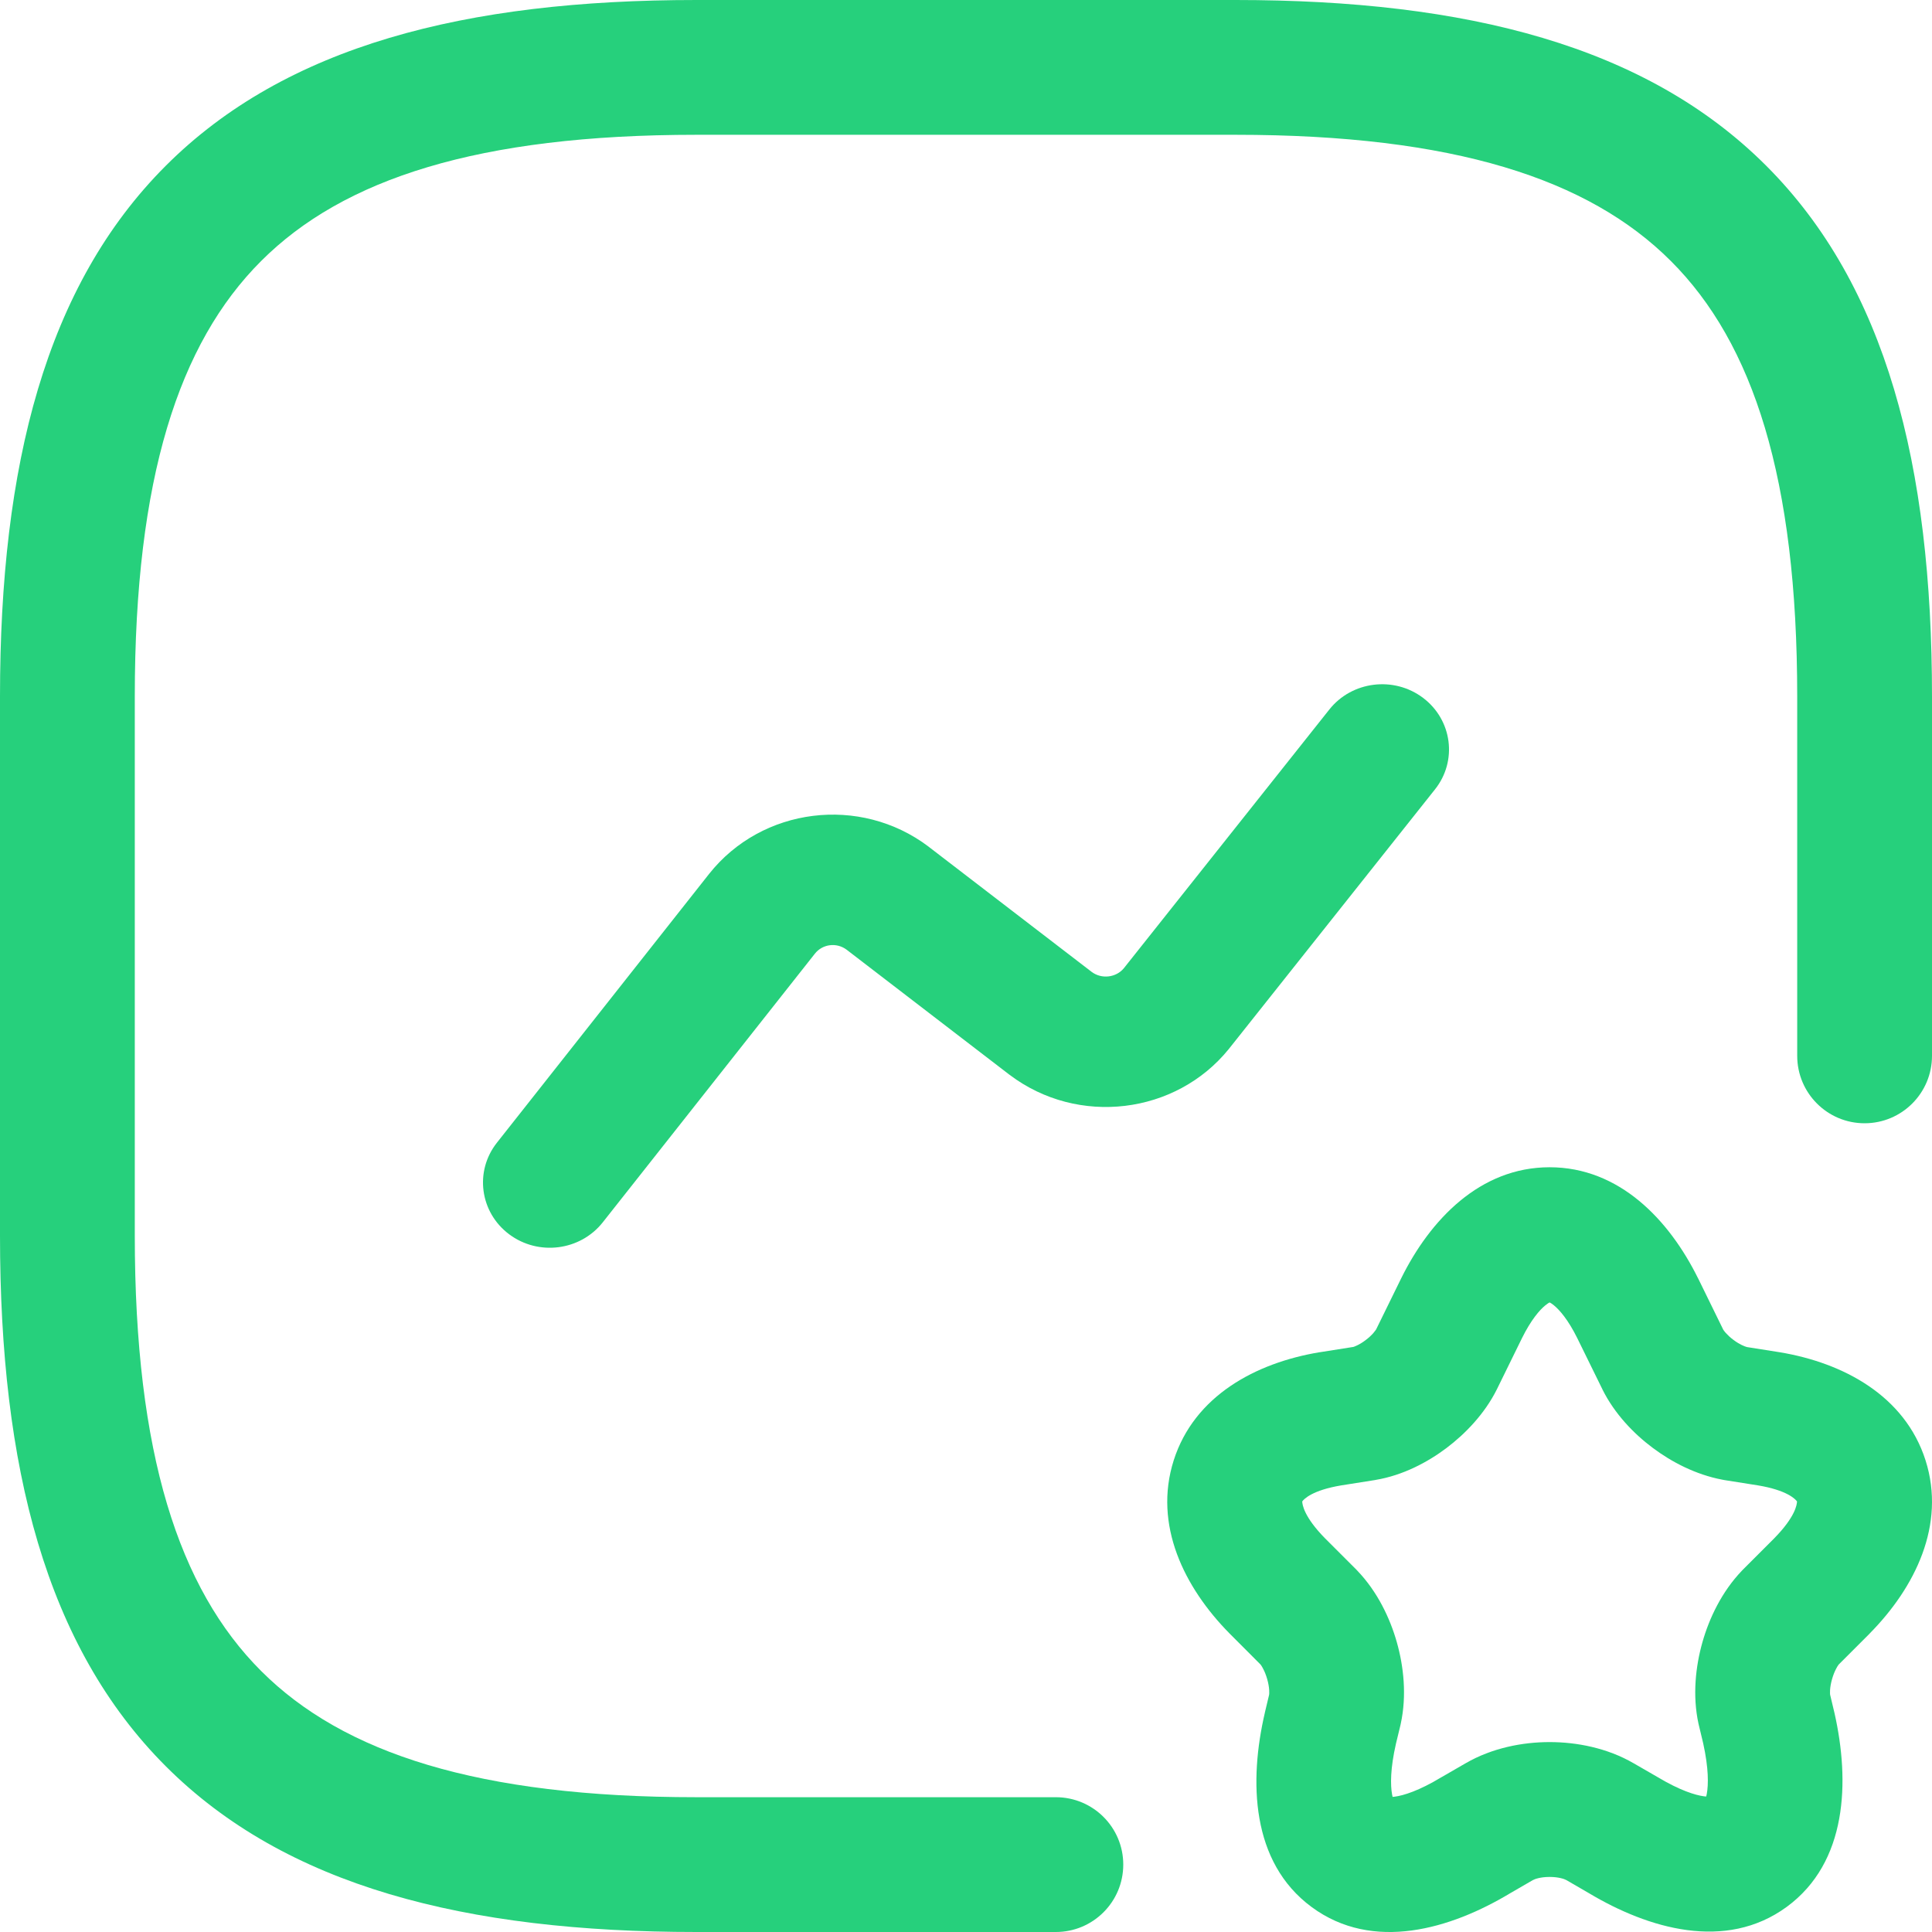 <svg xmlns="http://www.w3.org/2000/svg" width="30" height="30" viewBox="0 0 30 30" fill="none"><path fill-rule="evenodd" clip-rule="evenodd" d="M2.574 2.574C4.436 0.712 7.222 0 10.814 0H19.186C22.778 0 25.564 0.712 27.426 2.574C29.288 4.436 30 7.222 30 10.814V16.395C30 16.973 29.532 17.442 28.953 17.442C28.375 17.442 27.907 16.973 27.907 16.395V10.814C27.907 7.429 27.224 5.331 25.946 4.054C24.669 2.776 22.571 2.093 19.186 2.093H10.814C7.429 2.093 5.331 2.776 4.054 4.054C2.776 5.331 2.093 7.429 2.093 10.814V19.186C2.093 22.571 2.776 24.669 4.054 25.946C5.331 27.224 7.429 27.907 10.814 27.907H16.395C16.973 27.907 17.442 28.375 17.442 28.953C17.442 29.532 16.973 30 16.395 30H10.814C7.222 30 4.436 29.288 2.574 27.426C0.712 25.564 0 22.778 0 19.186V10.814C0 7.222 0.712 4.436 2.574 2.574Z" fill="#26D07C"></path><path fill-rule="evenodd" clip-rule="evenodd" d="M22.098 10.837C22.551 11.18 22.634 11.816 22.282 12.258L19.08 16.29C18.257 17.306 16.739 17.491 15.68 16.692L15.673 16.687L13.145 14.746C12.989 14.63 12.771 14.659 12.653 14.809C12.653 14.809 12.653 14.809 12.653 14.809L9.36 18.98C9.01 19.423 8.359 19.506 7.905 19.165C7.45 18.823 7.366 18.187 7.716 17.744L11.01 13.571C11.832 12.533 13.356 12.345 14.417 13.145L14.424 13.151L16.952 15.092C17.109 15.209 17.332 15.178 17.45 15.036L20.642 11.017C20.993 10.575 21.645 10.495 22.098 10.837Z" fill="#26D07C"></path><path fill-rule="evenodd" clip-rule="evenodd" d="M23.634 20.777L23.241 21.578C23.052 21.955 22.753 22.265 22.458 22.487C22.165 22.707 21.782 22.91 21.361 22.98L21.352 22.982L20.827 23.065C20.378 23.14 20.25 23.275 20.221 23.314C20.222 23.361 20.246 23.553 20.578 23.89L21.064 24.376L21.079 24.392C21.388 24.715 21.584 25.126 21.69 25.501C21.796 25.875 21.846 26.328 21.751 26.765L21.747 26.784L21.677 27.073C21.587 27.464 21.59 27.721 21.616 27.863C21.618 27.878 21.621 27.891 21.624 27.902C21.633 27.901 21.644 27.9 21.655 27.899C21.794 27.881 22.036 27.806 22.378 27.599L22.396 27.589L22.756 27.381C22.757 27.38 22.757 27.38 22.758 27.38C23.17 27.141 23.644 27.051 24.062 27.051C24.481 27.051 24.955 27.141 25.367 27.38C25.368 27.38 25.368 27.38 25.369 27.381L25.745 27.598C26.084 27.801 26.323 27.875 26.46 27.893C26.473 27.894 26.484 27.895 26.494 27.896C26.497 27.884 26.5 27.871 26.503 27.855C26.529 27.713 26.533 27.459 26.447 27.07L26.374 26.765C26.279 26.328 26.329 25.875 26.435 25.501C26.541 25.126 26.737 24.715 27.046 24.392L27.061 24.376L27.547 23.89C27.879 23.553 27.903 23.361 27.904 23.314C27.875 23.275 27.747 23.14 27.298 23.065L26.773 22.982C26.761 22.98 26.749 22.978 26.737 22.975C26.332 22.897 25.959 22.704 25.663 22.482C25.367 22.261 25.072 21.954 24.884 21.578L24.881 21.571L24.492 20.779C24.492 20.778 24.492 20.777 24.491 20.777C24.35 20.492 24.216 20.34 24.129 20.269C24.098 20.244 24.076 20.23 24.062 20.224C24.049 20.23 24.027 20.244 23.996 20.269C23.909 20.34 23.775 20.492 23.634 20.777ZM24.062 18.125C25.145 18.125 25.918 18.941 26.367 19.849L26.369 19.852L26.756 20.642C26.757 20.643 26.757 20.644 26.758 20.646C26.76 20.648 26.763 20.653 26.766 20.658C26.774 20.669 26.784 20.683 26.799 20.699C26.829 20.732 26.868 20.77 26.916 20.805C27.011 20.877 27.092 20.908 27.126 20.917L27.638 20.998C28.622 21.162 29.58 21.672 29.9 22.677C30.218 23.678 29.737 24.651 29.033 25.364L29.029 25.369L28.554 25.844C28.552 25.846 28.548 25.851 28.543 25.858C28.535 25.87 28.524 25.887 28.513 25.909C28.489 25.953 28.466 26.01 28.448 26.073C28.43 26.136 28.42 26.195 28.417 26.245C28.415 26.285 28.417 26.309 28.418 26.315L28.487 26.605C28.723 27.656 28.691 28.916 27.744 29.61C26.794 30.305 25.592 29.946 24.676 29.399L24.321 29.193L24.318 29.192C24.298 29.18 24.208 29.145 24.062 29.145C23.917 29.145 23.827 29.18 23.807 29.192L23.804 29.193L23.45 29.398C22.529 29.952 21.32 30.315 20.368 29.613C19.419 28.914 19.396 27.648 19.64 26.598L19.641 26.592L19.707 26.315C19.708 26.309 19.71 26.285 19.708 26.245C19.705 26.195 19.695 26.136 19.677 26.073C19.659 26.01 19.636 25.953 19.612 25.909C19.601 25.887 19.59 25.87 19.582 25.858C19.577 25.851 19.573 25.846 19.571 25.844L19.092 25.364C18.388 24.651 17.907 23.678 18.225 22.677C18.545 21.672 19.503 21.162 20.487 20.998L20.496 20.997L21.015 20.915C21.018 20.914 21.036 20.909 21.067 20.894C21.107 20.876 21.154 20.848 21.203 20.811C21.252 20.775 21.293 20.736 21.325 20.7C21.34 20.683 21.351 20.668 21.359 20.657C21.365 20.649 21.368 20.643 21.369 20.642L21.758 19.849C22.207 18.941 22.98 18.125 24.062 18.125Z" fill="#26D07C"></path></svg>